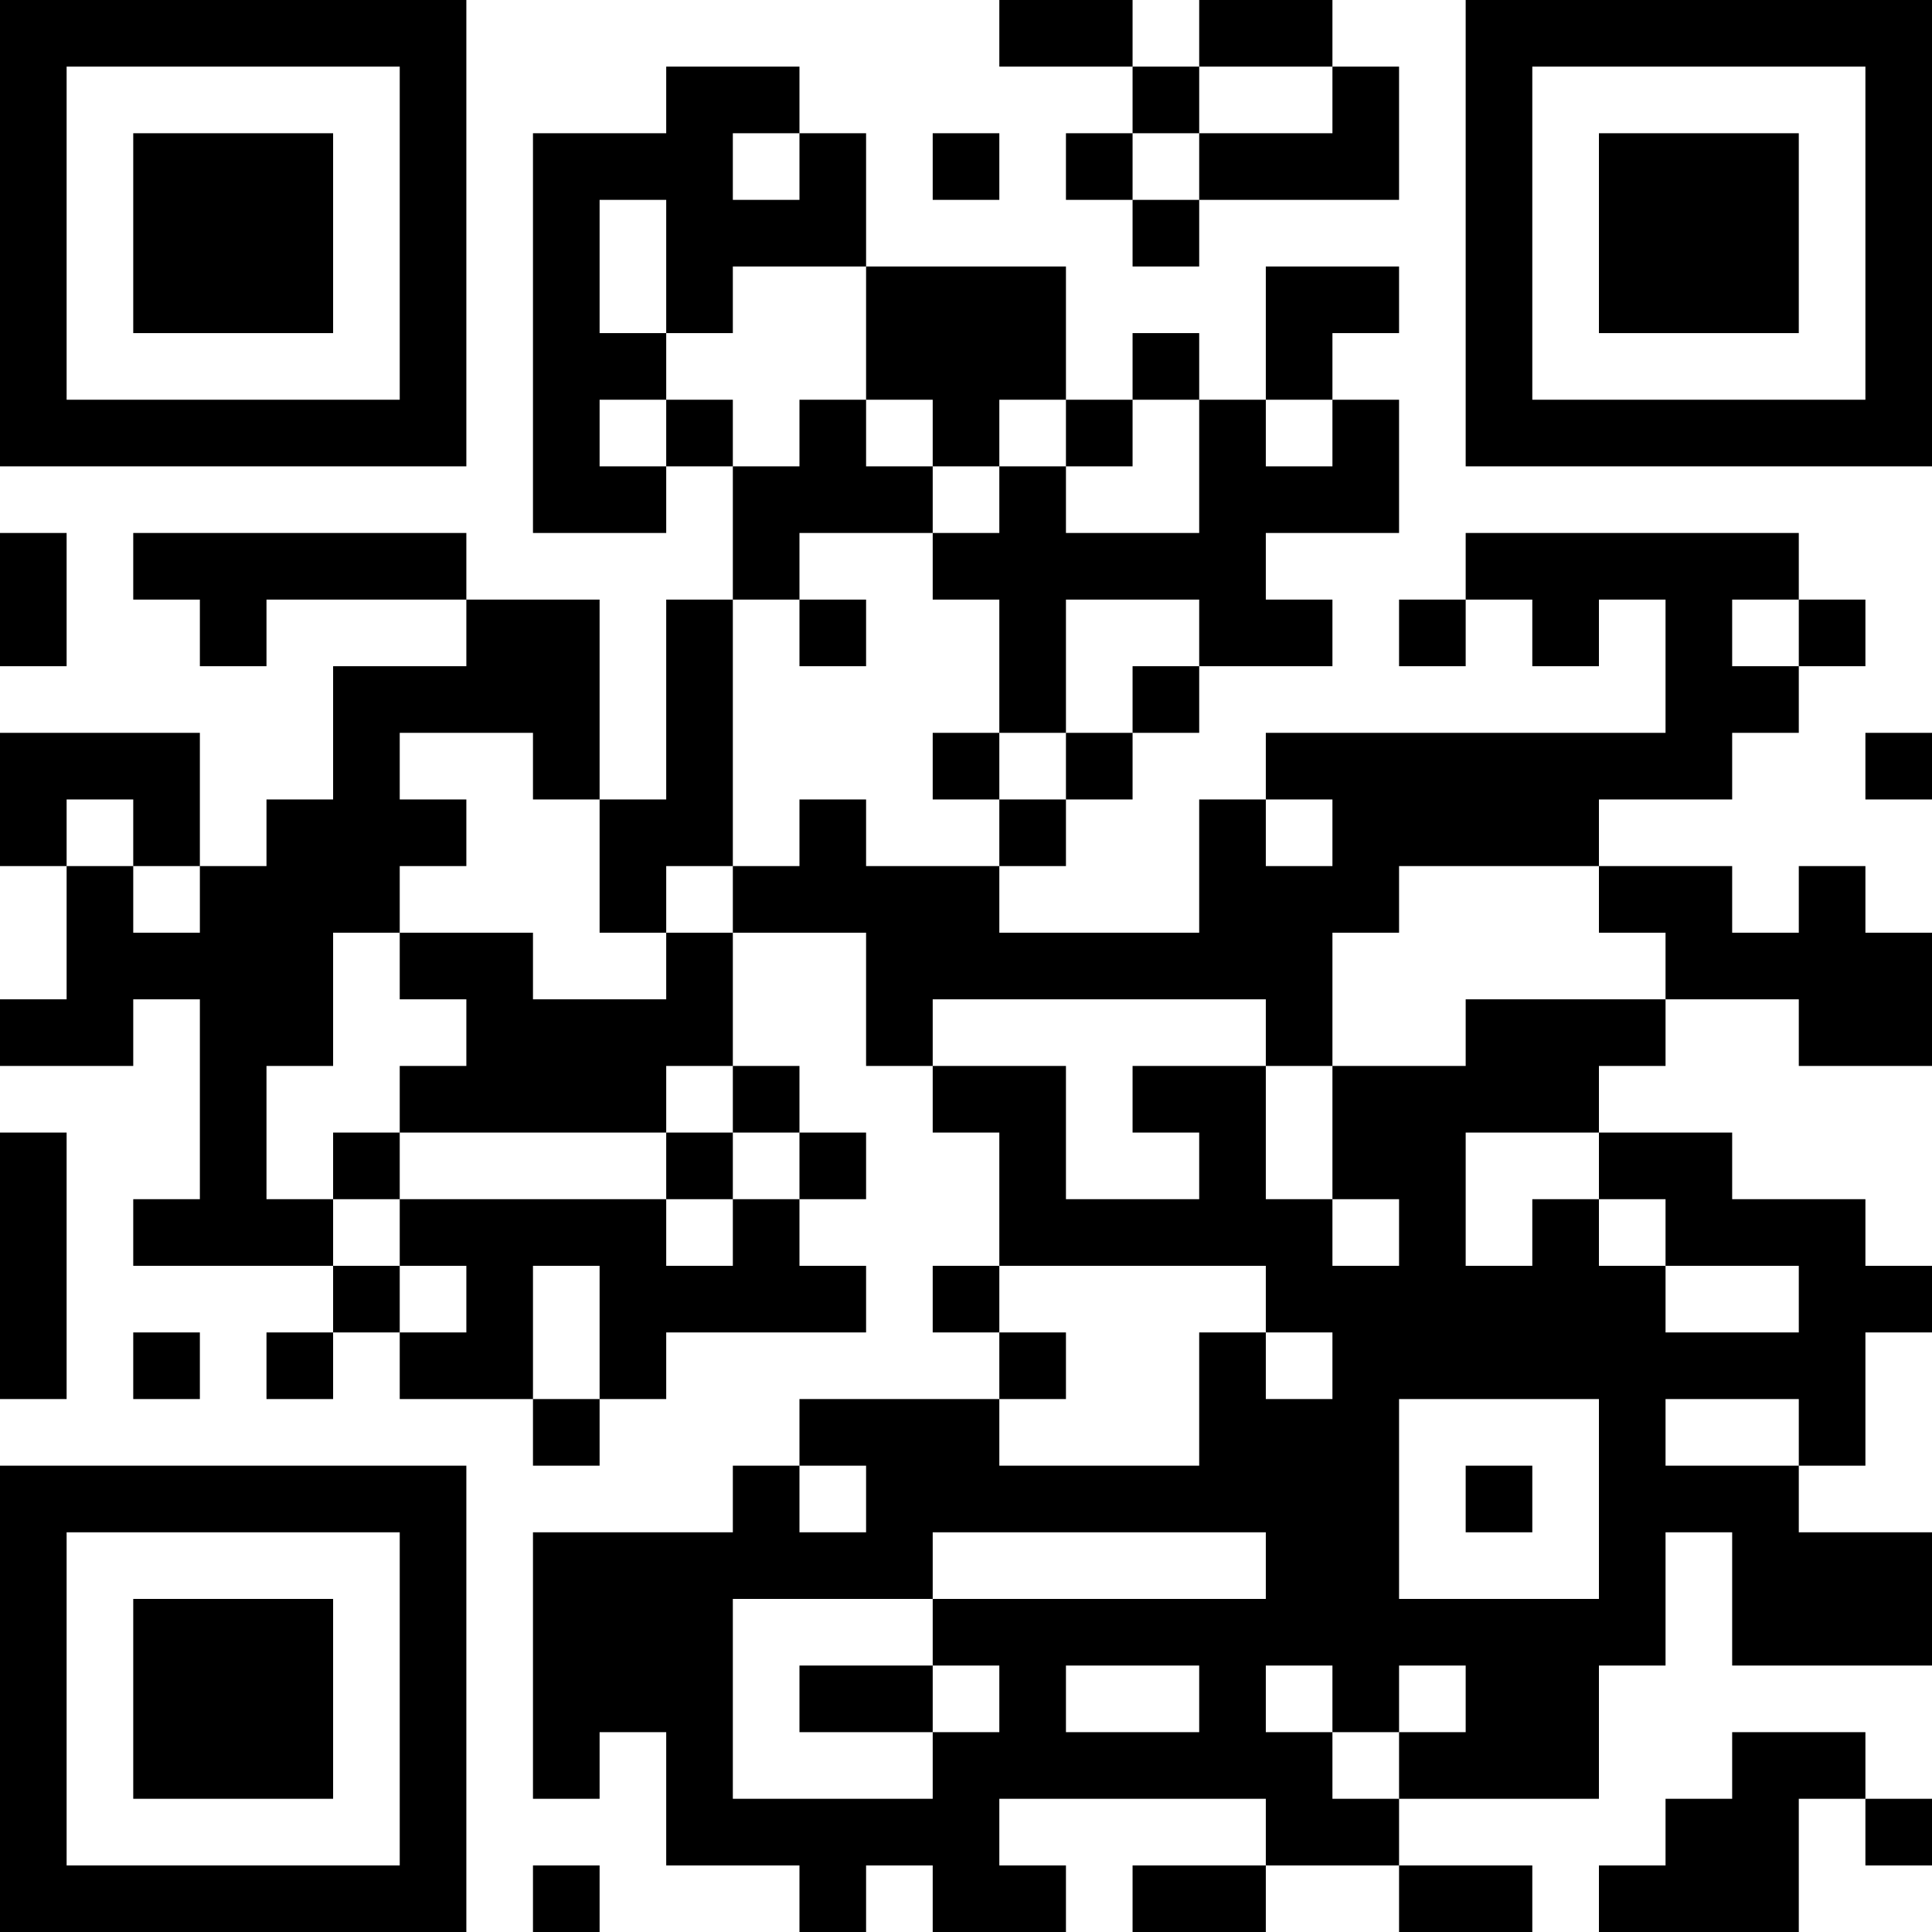 <?xml version="1.0" encoding="UTF-8"?>
<svg xmlns="http://www.w3.org/2000/svg" version="1.1" width="300" height="300" viewBox="0 0 300 300"><rect x="0" y="0" width="300" height="300" fill="#ffffff"/><g transform="scale(10.345)"><g transform="translate(0,0)"><g><g transform="translate(3.5,3.5)"><path fill-rule="evenodd" d="M-3.5 -3.5L3.5 -3.5L3.5 3.5L-3.5 3.5ZM-2.5 -2.5L-2.5 2.5L2.5 2.5L2.5 -2.5Z" fill="#000000"/><path fill-rule="evenodd" d="M-1.5 -1.5L1.5 -1.5L1.5 1.5L-1.5 1.5Z" fill="#000000"/></g></g><g><g transform="translate(25.5,3.5)"><g transform="rotate(90)"><path fill-rule="evenodd" d="M-3.5 -3.5L3.5 -3.5L3.5 3.5L-3.5 3.5ZM-2.5 -2.5L-2.5 2.5L2.5 2.5L2.5 -2.5Z" fill="#000000"/><path fill-rule="evenodd" d="M-1.5 -1.5L1.5 -1.5L1.5 1.5L-1.5 1.5Z" fill="#000000"/></g></g></g><g><g transform="translate(3.5,25.5)"><g transform="rotate(-90)"><path fill-rule="evenodd" d="M-3.5 -3.5L3.5 -3.5L3.5 3.5L-3.5 3.5ZM-2.5 -2.5L-2.5 2.5L2.5 2.5L2.5 -2.5Z" fill="#000000"/><path fill-rule="evenodd" d="M-1.5 -1.5L1.5 -1.5L1.5 1.5L-1.5 1.5Z" fill="#000000"/></g></g></g><path fill-rule="evenodd" d="M15 0L15 1L17 1L17 2L16 2L16 3L17 3L17 4L18 4L18 3L21 3L21 1L20 1L20 0L18 0L18 1L17 1L17 0ZM10 1L10 2L8 2L8 8L10 8L10 7L11 7L11 9L10 9L10 12L9 12L9 9L7 9L7 8L2 8L2 9L3 9L3 10L4 10L4 9L7 9L7 10L5 10L5 12L4 12L4 13L3 13L3 11L0 11L0 13L1 13L1 15L0 15L0 16L2 16L2 15L3 15L3 18L2 18L2 19L5 19L5 20L4 20L4 21L5 21L5 20L6 20L6 21L8 21L8 22L9 22L9 21L10 21L10 20L13 20L13 19L12 19L12 18L13 18L13 17L12 17L12 16L11 16L11 14L13 14L13 16L14 16L14 17L15 17L15 19L14 19L14 20L15 20L15 21L12 21L12 22L11 22L11 23L8 23L8 27L9 27L9 26L10 26L10 28L12 28L12 29L13 29L13 28L14 28L14 29L16 29L16 28L15 28L15 27L19 27L19 28L17 28L17 29L19 29L19 28L21 28L21 29L23 29L23 28L21 28L21 27L24 27L24 25L25 25L25 23L26 23L26 25L29 25L29 23L27 23L27 22L28 22L28 20L29 20L29 19L28 19L28 18L26 18L26 17L24 17L24 16L25 16L25 15L27 15L27 16L29 16L29 14L28 14L28 13L27 13L27 14L26 14L26 13L24 13L24 12L26 12L26 11L27 11L27 10L28 10L28 9L27 9L27 8L22 8L22 9L21 9L21 10L22 10L22 9L23 9L23 10L24 10L24 9L25 9L25 11L19 11L19 12L18 12L18 14L15 14L15 13L16 13L16 12L17 12L17 11L18 11L18 10L20 10L20 9L19 9L19 8L21 8L21 6L20 6L20 5L21 5L21 4L19 4L19 6L18 6L18 5L17 5L17 6L16 6L16 4L13 4L13 2L12 2L12 1ZM18 1L18 2L17 2L17 3L18 3L18 2L20 2L20 1ZM11 2L11 3L12 3L12 2ZM14 2L14 3L15 3L15 2ZM9 3L9 5L10 5L10 6L9 6L9 7L10 7L10 6L11 6L11 7L12 7L12 6L13 6L13 7L14 7L14 8L12 8L12 9L11 9L11 13L10 13L10 14L9 14L9 12L8 12L8 11L6 11L6 12L7 12L7 13L6 13L6 14L5 14L5 16L4 16L4 18L5 18L5 19L6 19L6 20L7 20L7 19L6 19L6 18L10 18L10 19L11 19L11 18L12 18L12 17L11 17L11 16L10 16L10 17L6 17L6 16L7 16L7 15L6 15L6 14L8 14L8 15L10 15L10 14L11 14L11 13L12 13L12 12L13 12L13 13L15 13L15 12L16 12L16 11L17 11L17 10L18 10L18 9L16 9L16 11L15 11L15 9L14 9L14 8L15 8L15 7L16 7L16 8L18 8L18 6L17 6L17 7L16 7L16 6L15 6L15 7L14 7L14 6L13 6L13 4L11 4L11 5L10 5L10 3ZM19 6L19 7L20 7L20 6ZM0 8L0 10L1 10L1 8ZM12 9L12 10L13 10L13 9ZM26 9L26 10L27 10L27 9ZM14 11L14 12L15 12L15 11ZM28 11L28 12L29 12L29 11ZM1 12L1 13L2 13L2 14L3 14L3 13L2 13L2 12ZM19 12L19 13L20 13L20 12ZM21 13L21 14L20 14L20 16L19 16L19 15L14 15L14 16L16 16L16 18L18 18L18 17L17 17L17 16L19 16L19 18L20 18L20 19L21 19L21 18L20 18L20 16L22 16L22 15L25 15L25 14L24 14L24 13ZM0 17L0 21L1 21L1 17ZM5 17L5 18L6 18L6 17ZM10 17L10 18L11 18L11 17ZM22 17L22 19L23 19L23 18L24 18L24 19L25 19L25 20L27 20L27 19L25 19L25 18L24 18L24 17ZM8 19L8 21L9 21L9 19ZM15 19L15 20L16 20L16 21L15 21L15 22L18 22L18 20L19 20L19 21L20 21L20 20L19 20L19 19ZM2 20L2 21L3 21L3 20ZM21 21L21 24L24 24L24 21ZM25 21L25 22L27 22L27 21ZM12 22L12 23L13 23L13 22ZM22 22L22 23L23 23L23 22ZM14 23L14 24L11 24L11 27L14 27L14 26L15 26L15 25L14 25L14 24L19 24L19 23ZM12 25L12 26L14 26L14 25ZM16 25L16 26L18 26L18 25ZM19 25L19 26L20 26L20 27L21 27L21 26L22 26L22 25L21 25L21 26L20 26L20 25ZM26 26L26 27L25 27L25 28L24 28L24 29L27 29L27 27L28 27L28 28L29 28L29 27L28 27L28 26ZM8 28L8 29L9 29L9 28Z" fill="#000000"/></g></g></svg>
